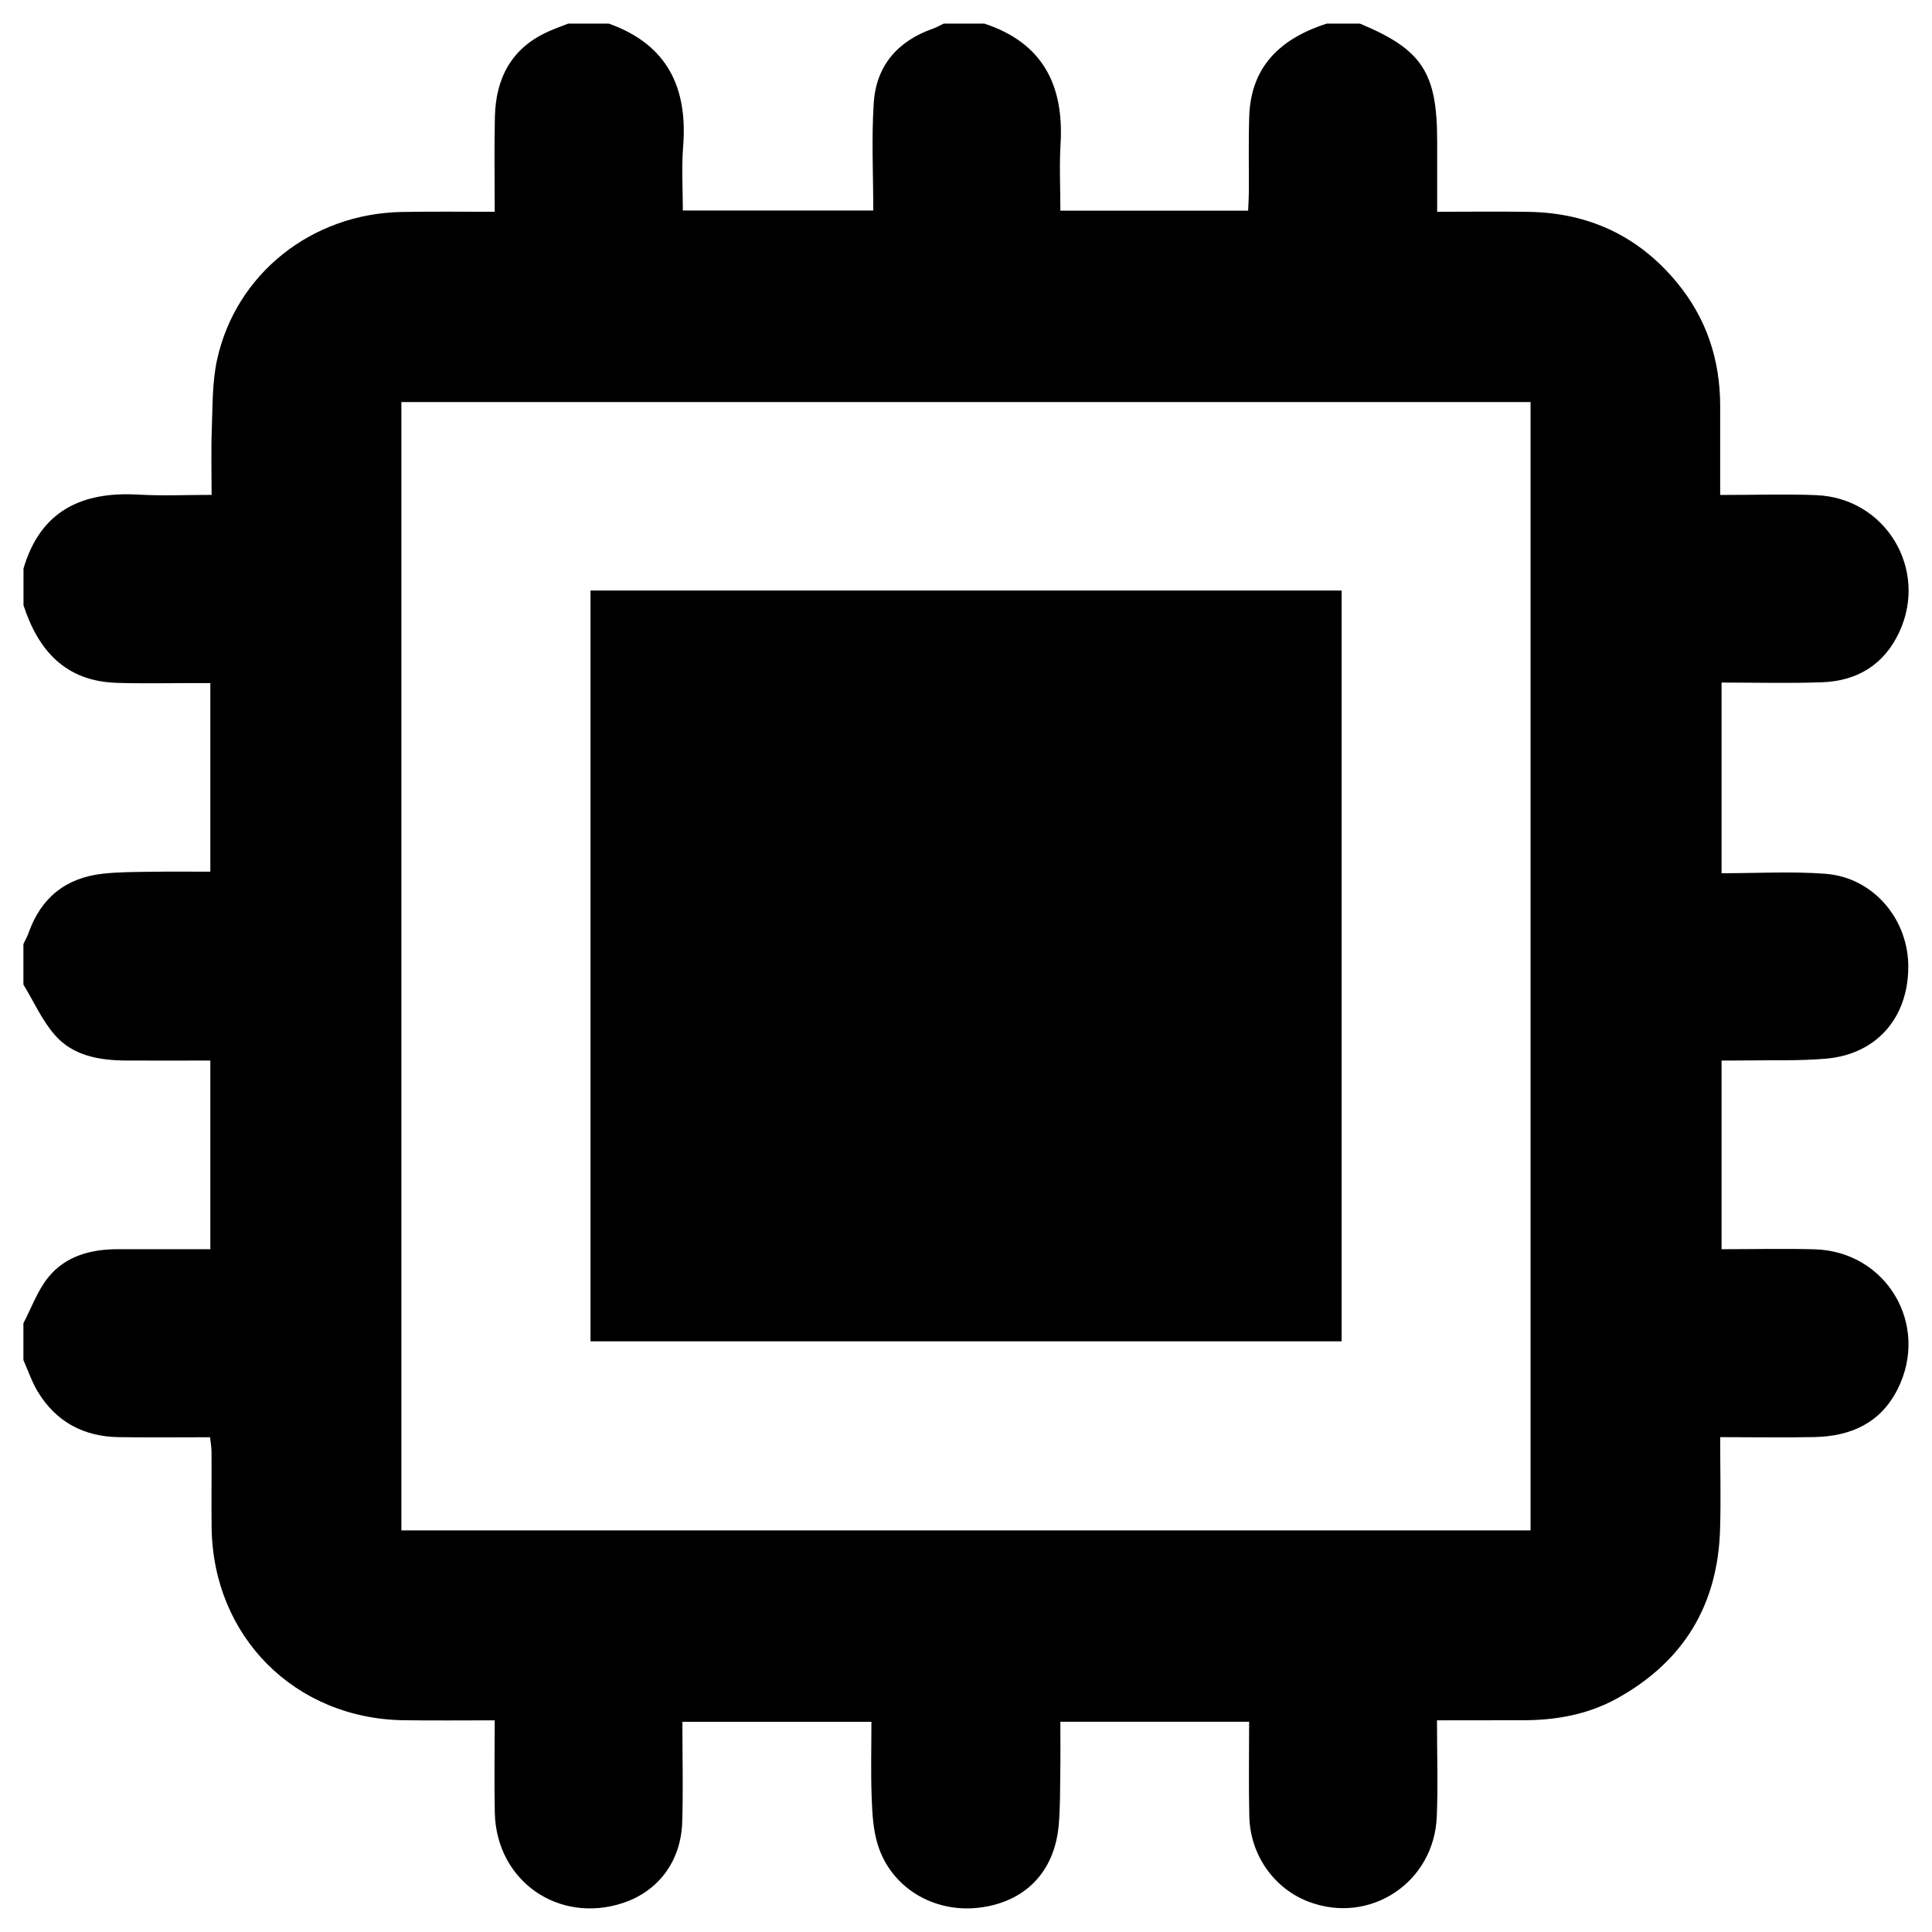 <svg xmlns="http://www.w3.org/2000/svg" width="150" height="150"><path d="M44.12 1.83c-.52.207-1.05.393-1.558.622-2.846 1.279-4.066 3.607-4.138 6.603-.058 2.412-.014 4.826-.014 7.388-2.51 0-4.875-.031-7.239.015-6.973.135-12.857 4.796-14.32 11.483-.379 1.744-.338 3.587-.407 5.387-.063 1.648-.014 3.307-.014 5.095-1.99 0-3.837.086-5.673-.021-4.397-.255-7.61 1.244-8.932 5.737v2.852c1.138 3.507 3.25 5.88 7.18 6.023 1.898.066 3.803.02 5.703.022h1.622v14.641c-1.569 0-3.113-.015-4.659.007-1.233.018-2.471.015-3.694.15-2.868.32-4.8 1.866-5.76 4.602-.104.296-.265.572-.4.858v3.144c.8 1.314 1.441 2.772 2.437 3.916 1.429 1.642 3.496 1.978 5.595 1.986 2.132.01 4.257 0 6.481 0v14.648c-2.407 0-4.805-.002-7.21 0-2.08.003-4.031.533-5.366 2.173-.84 1.034-1.305 2.37-1.937 3.573v2.858c.365.817.65 1.682 1.108 2.444 1.416 2.35 3.565 3.5 6.288 3.544 2.33.035 4.663.007 7.096.007.046.418.111.777.114 1.136.013 1.954-.016 3.908.007 5.86.1 8.483 6.47 14.867 14.942 14.976 2.28.031 4.562.007 7.038.007 0 2.446-.044 4.806.007 7.167.112 5.29 4.938 8.67 9.961 7.01 2.72-.899 4.49-3.229 4.588-6.252.083-2.565.014-5.13.014-7.81h14.677c0 1.959-.055 3.943.021 5.916.047 1.226.115 2.495.48 3.652 1.041 3.306 4.314 5.27 7.824 4.866 3.563-.413 5.863-2.731 6.21-6.345.126-1.325.107-2.662.128-3.995.02-1.33.007-2.662.007-4.101h14.656c0 2.44-.045 4.897.014 7.352.069 3.003 1.922 5.605 4.609 6.624 4.75 1.804 9.738-1.48 9.946-6.61.1-2.419.015-4.84.015-7.474 2.307 0 4.522.001 6.738-.007 2.557-.01 5.012-.451 7.281-1.715 5.145-2.863 7.785-7.249 7.96-13.105.07-2.322.008-4.648.008-7.16 2.511 0 4.921.047 7.331-.006 2.802-.061 5.118-1.082 6.445-3.716 2.517-4.997-.864-10.706-6.445-10.861-2.372-.067-4.746-.008-7.224-.008V82.34c.608 0 1.209.003 1.808-.007 2.093-.034 4.2.042 6.28-.136 3.908-.334 6.364-3.115 6.41-7.053.044-3.757-2.707-7.02-6.43-7.303-2.645-.2-5.31-.043-8.068-.043V52.993c2.613 0 5.212.072 7.81-.022 2.738-.1 4.82-1.374 5.995-3.908 2.26-4.878-1.076-10.402-6.445-10.619-2.417-.096-4.844-.014-7.467-.014v-6.895c0-3.602-1.06-6.824-3.373-9.618-2.977-3.594-6.816-5.382-11.454-5.467-2.326-.04-4.65-.007-7.146-.007v-5.487c0-5.334-1.17-7.116-6.002-9.125h-2.573c-3.515 1.14-5.889 3.262-6.016 7.21-.064 1.95-.019 3.9-.029 5.852-.002.463-.034.925-.057 1.465H82.327c0-1.776-.087-3.48.015-5.174.272-4.564-1.38-7.863-5.924-9.353h-3.144c-.288.135-.56.295-.858.4-2.738.963-4.392 2.888-4.58 5.766-.178 2.738-.036 5.499-.036 8.346H53.016c0-1.643-.111-3.302.022-4.937.371-4.608-1.23-7.96-5.774-9.575ZM31.163 31.214h87.67v87.605h-87.67Zm14.684 14.634v58.294h58.316V45.847Z"/></svg>
